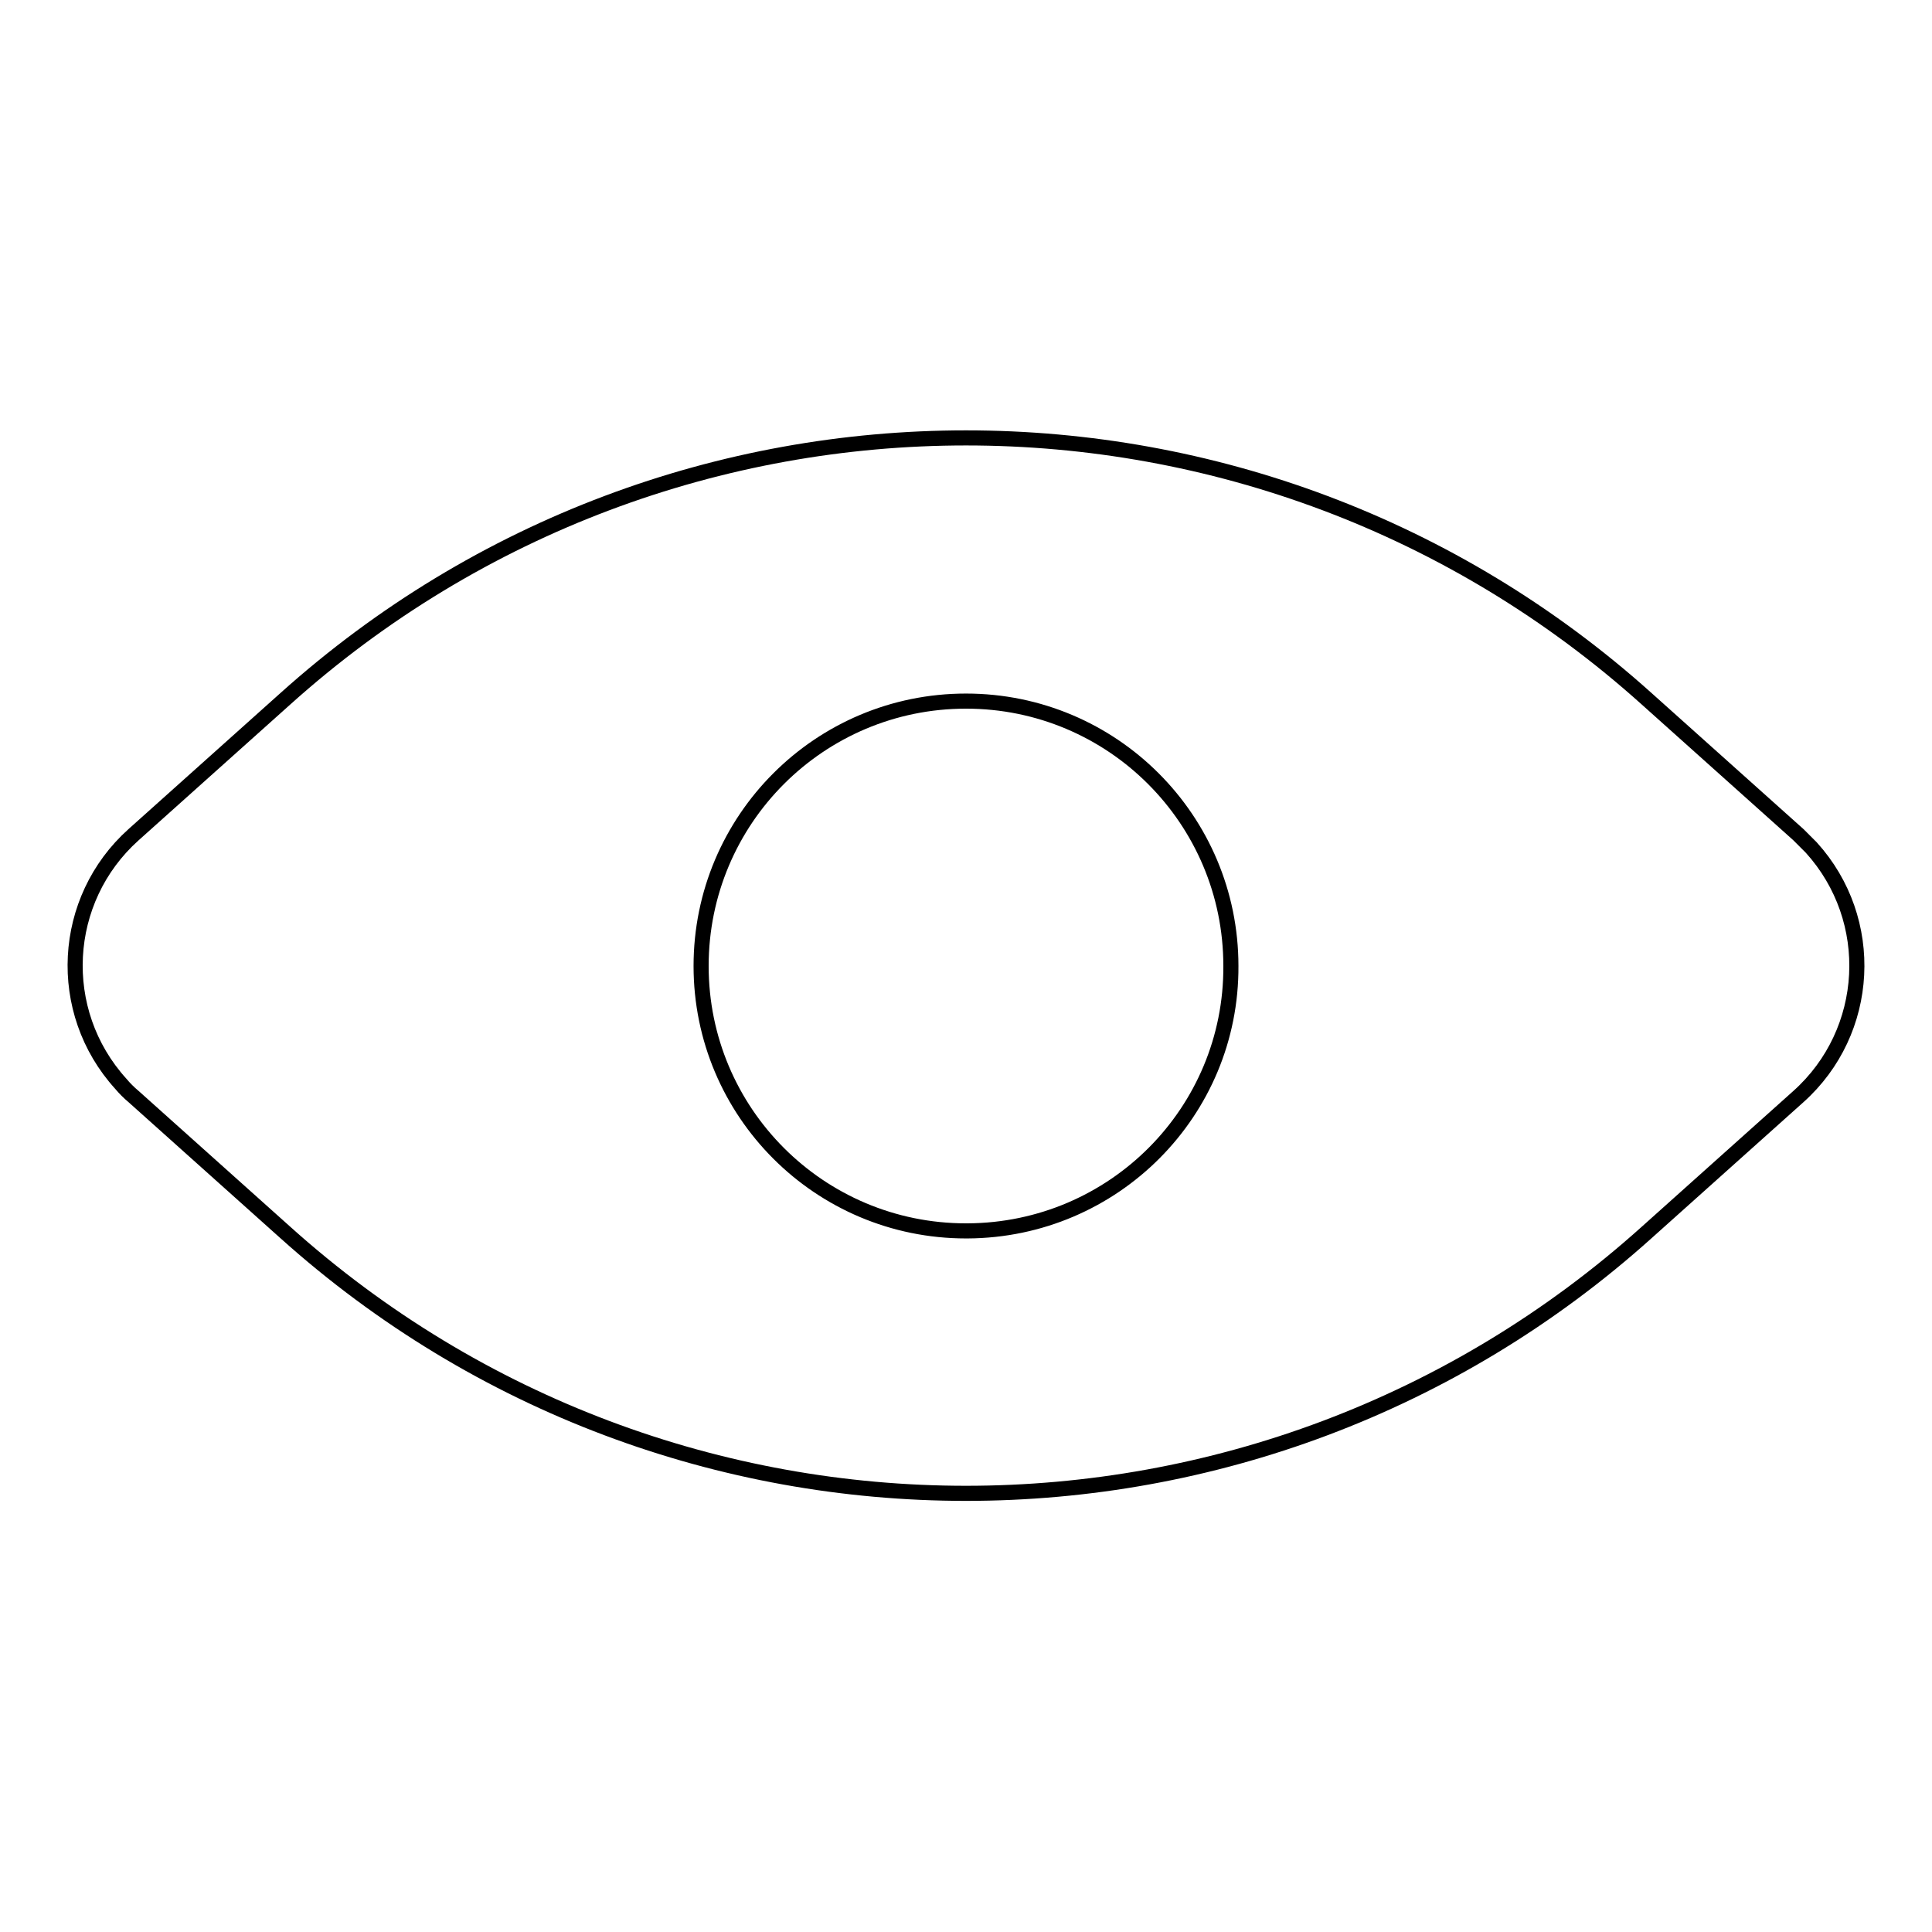<?xml version="1.0" encoding="utf-8"?>
<!-- Svg Vector Icons : http://www.onlinewebfonts.com/icon -->
<!DOCTYPE svg PUBLIC "-//W3C//DTD SVG 1.1//EN" "http://www.w3.org/Graphics/SVG/1.1/DTD/svg11.dtd">
<svg version="1.1" xmlns="http://www.w3.org/2000/svg" xmlns:xlink="http://www.w3.org/1999/xlink" x="0px" y="0px" viewBox="0 0 256 256" enable-background="new 0 0 256 256" xml:space="preserve">
<g> <path stroke-width="2" fill-opacity="0" stroke="#000000"  d="M238.3,110.6l-20.1-18c-51.3-46.1-129.1-46.1-180.4,0l-20.1,18c-9.6,8.6-10.4,23.4-1.7,33 c0.5,0.6,1.1,1.2,1.7,1.7l20.1,18c51.3,46.1,129.1,46.1,180.4,0l20.1-18c9.6-8.6,10.4-23.4,1.7-33 C239.4,111.7,238.9,111.2,238.3,110.6z M128,163.1c-19.4,0-35.1-15.7-35.1-35.1s15.7-35.1,35.1-35.1s35.1,15.7,35.1,35.1 c0.1,19.3-15.5,35-34.9,35.1C128.1,163.1,128.1,163.1,128,163.1z"/></g>
</svg>